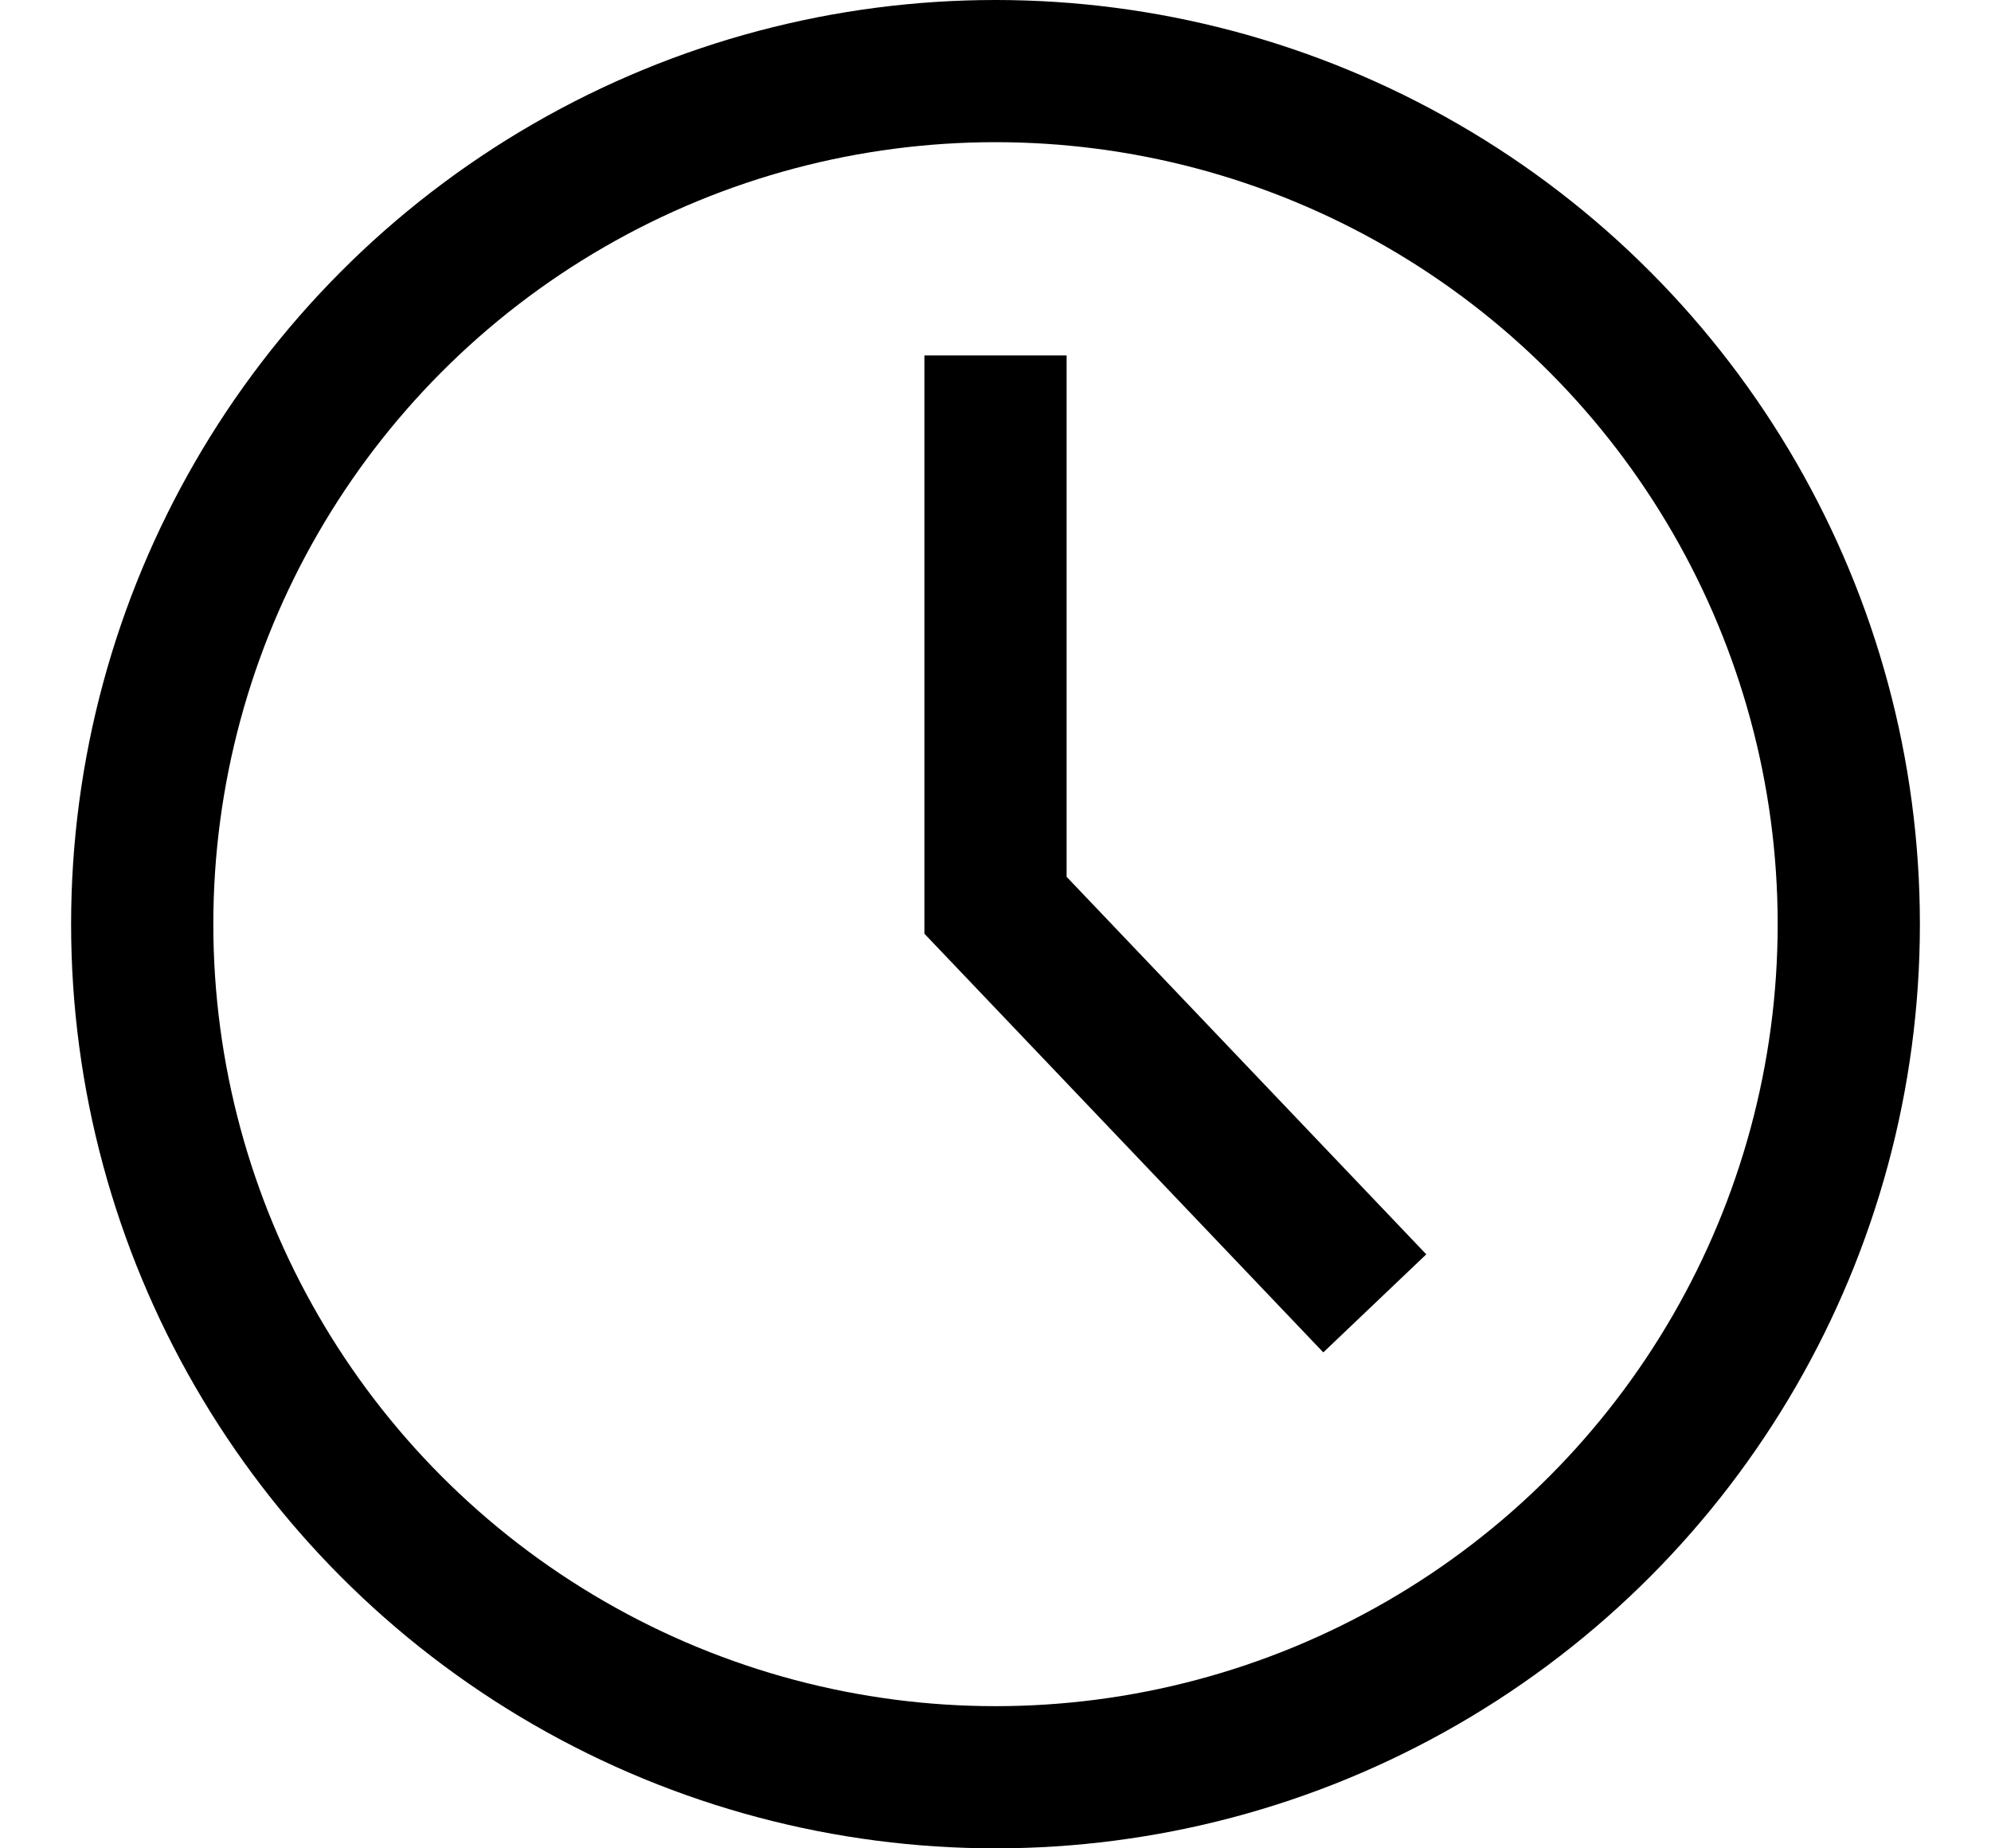 <?xml version="1.0" encoding="utf-8"?>
<svg xmlns="http://www.w3.org/2000/svg" width="14" height="13" viewBox="0 0 14 13" fill="none">
<g id="Group">
<path id="Vector 161" d="M7 2.5V6.367L9.667 9.167" stroke="black"/>
<circle id="Ellipse 1" cx="7" cy="6.5" r="6" stroke="black"/>
</g>
</svg>